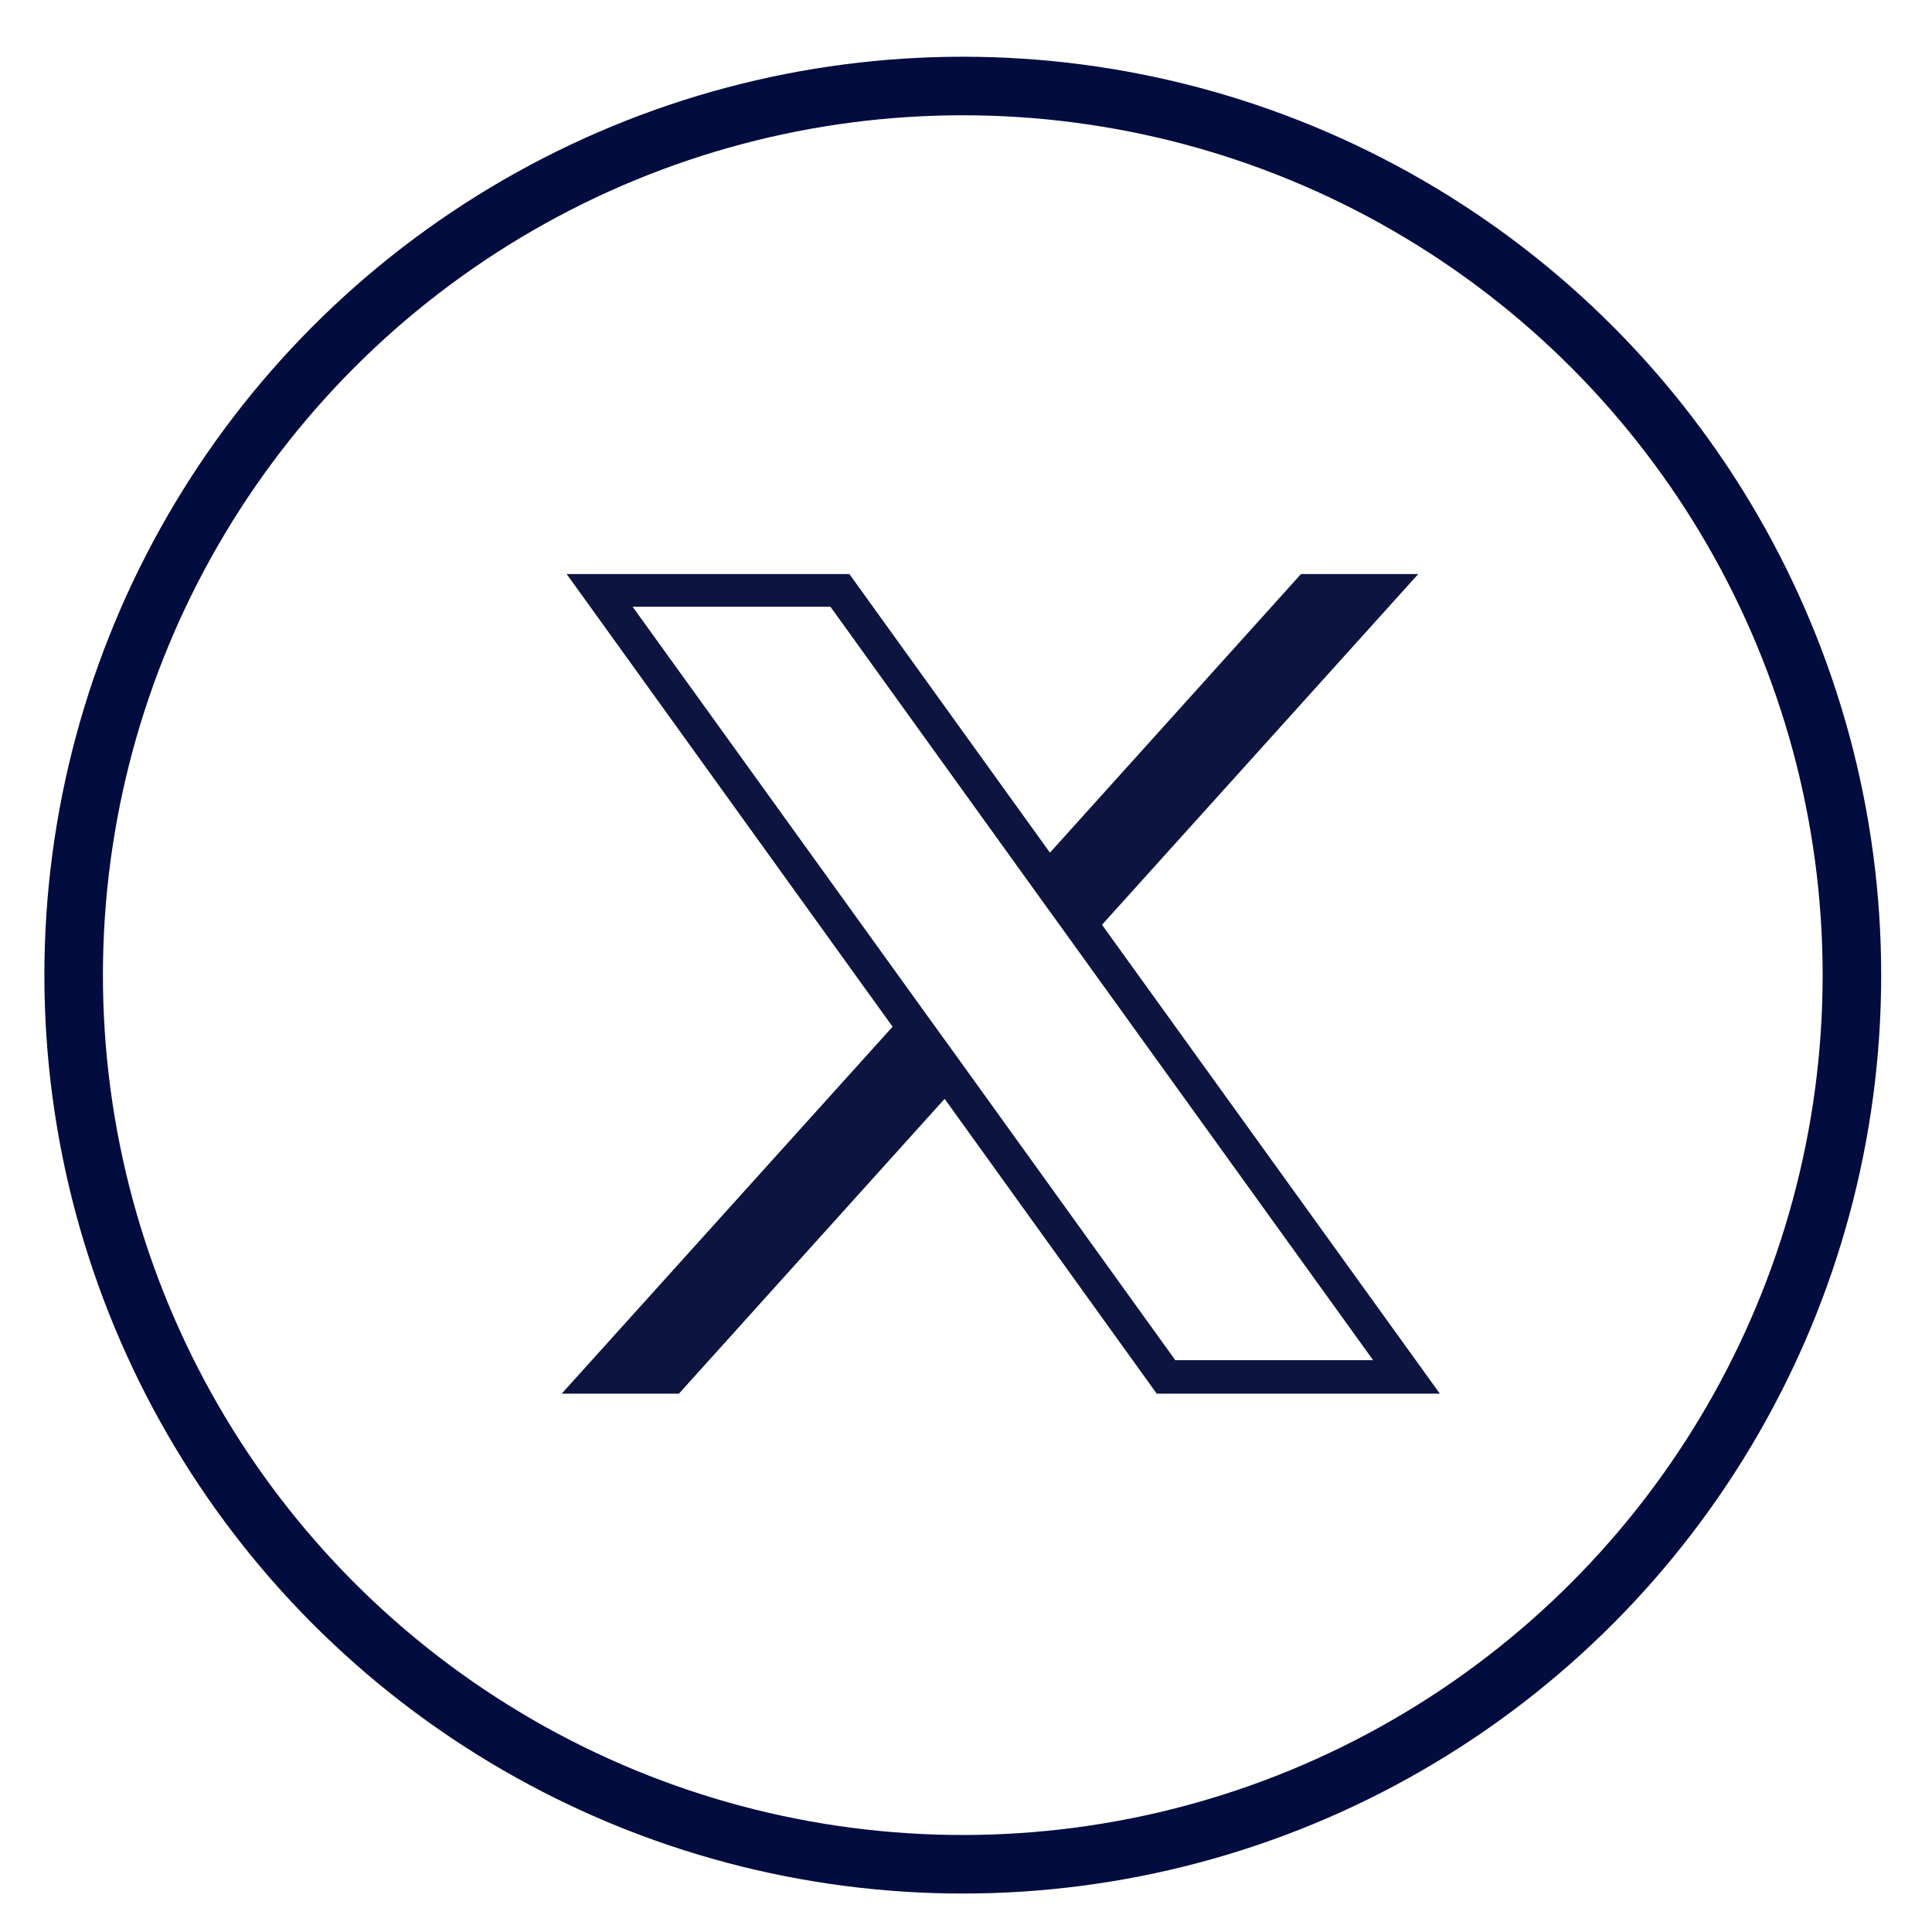 <svg width="33" height="33" viewBox="0 0 33 33" fill="none" xmlns="http://www.w3.org/2000/svg">
<path d="M24.587 23.805H19.758L16.135 18.769L11.596 23.805H9.594L15.246 17.537L9.679 9.805H14.508L17.934 14.564L22.222 9.805H24.225L18.823 15.796L24.594 23.805H24.587ZM20.075 23.233H23.454L18.065 15.752L17.874 15.488L14.185 10.364H10.806L15.997 17.569L16.188 17.832L20.075 23.233Z" fill="#0D1440"/>
<circle cx="16.445" cy="16.656" r="15.187" stroke="#020C3F"/>
</svg>

